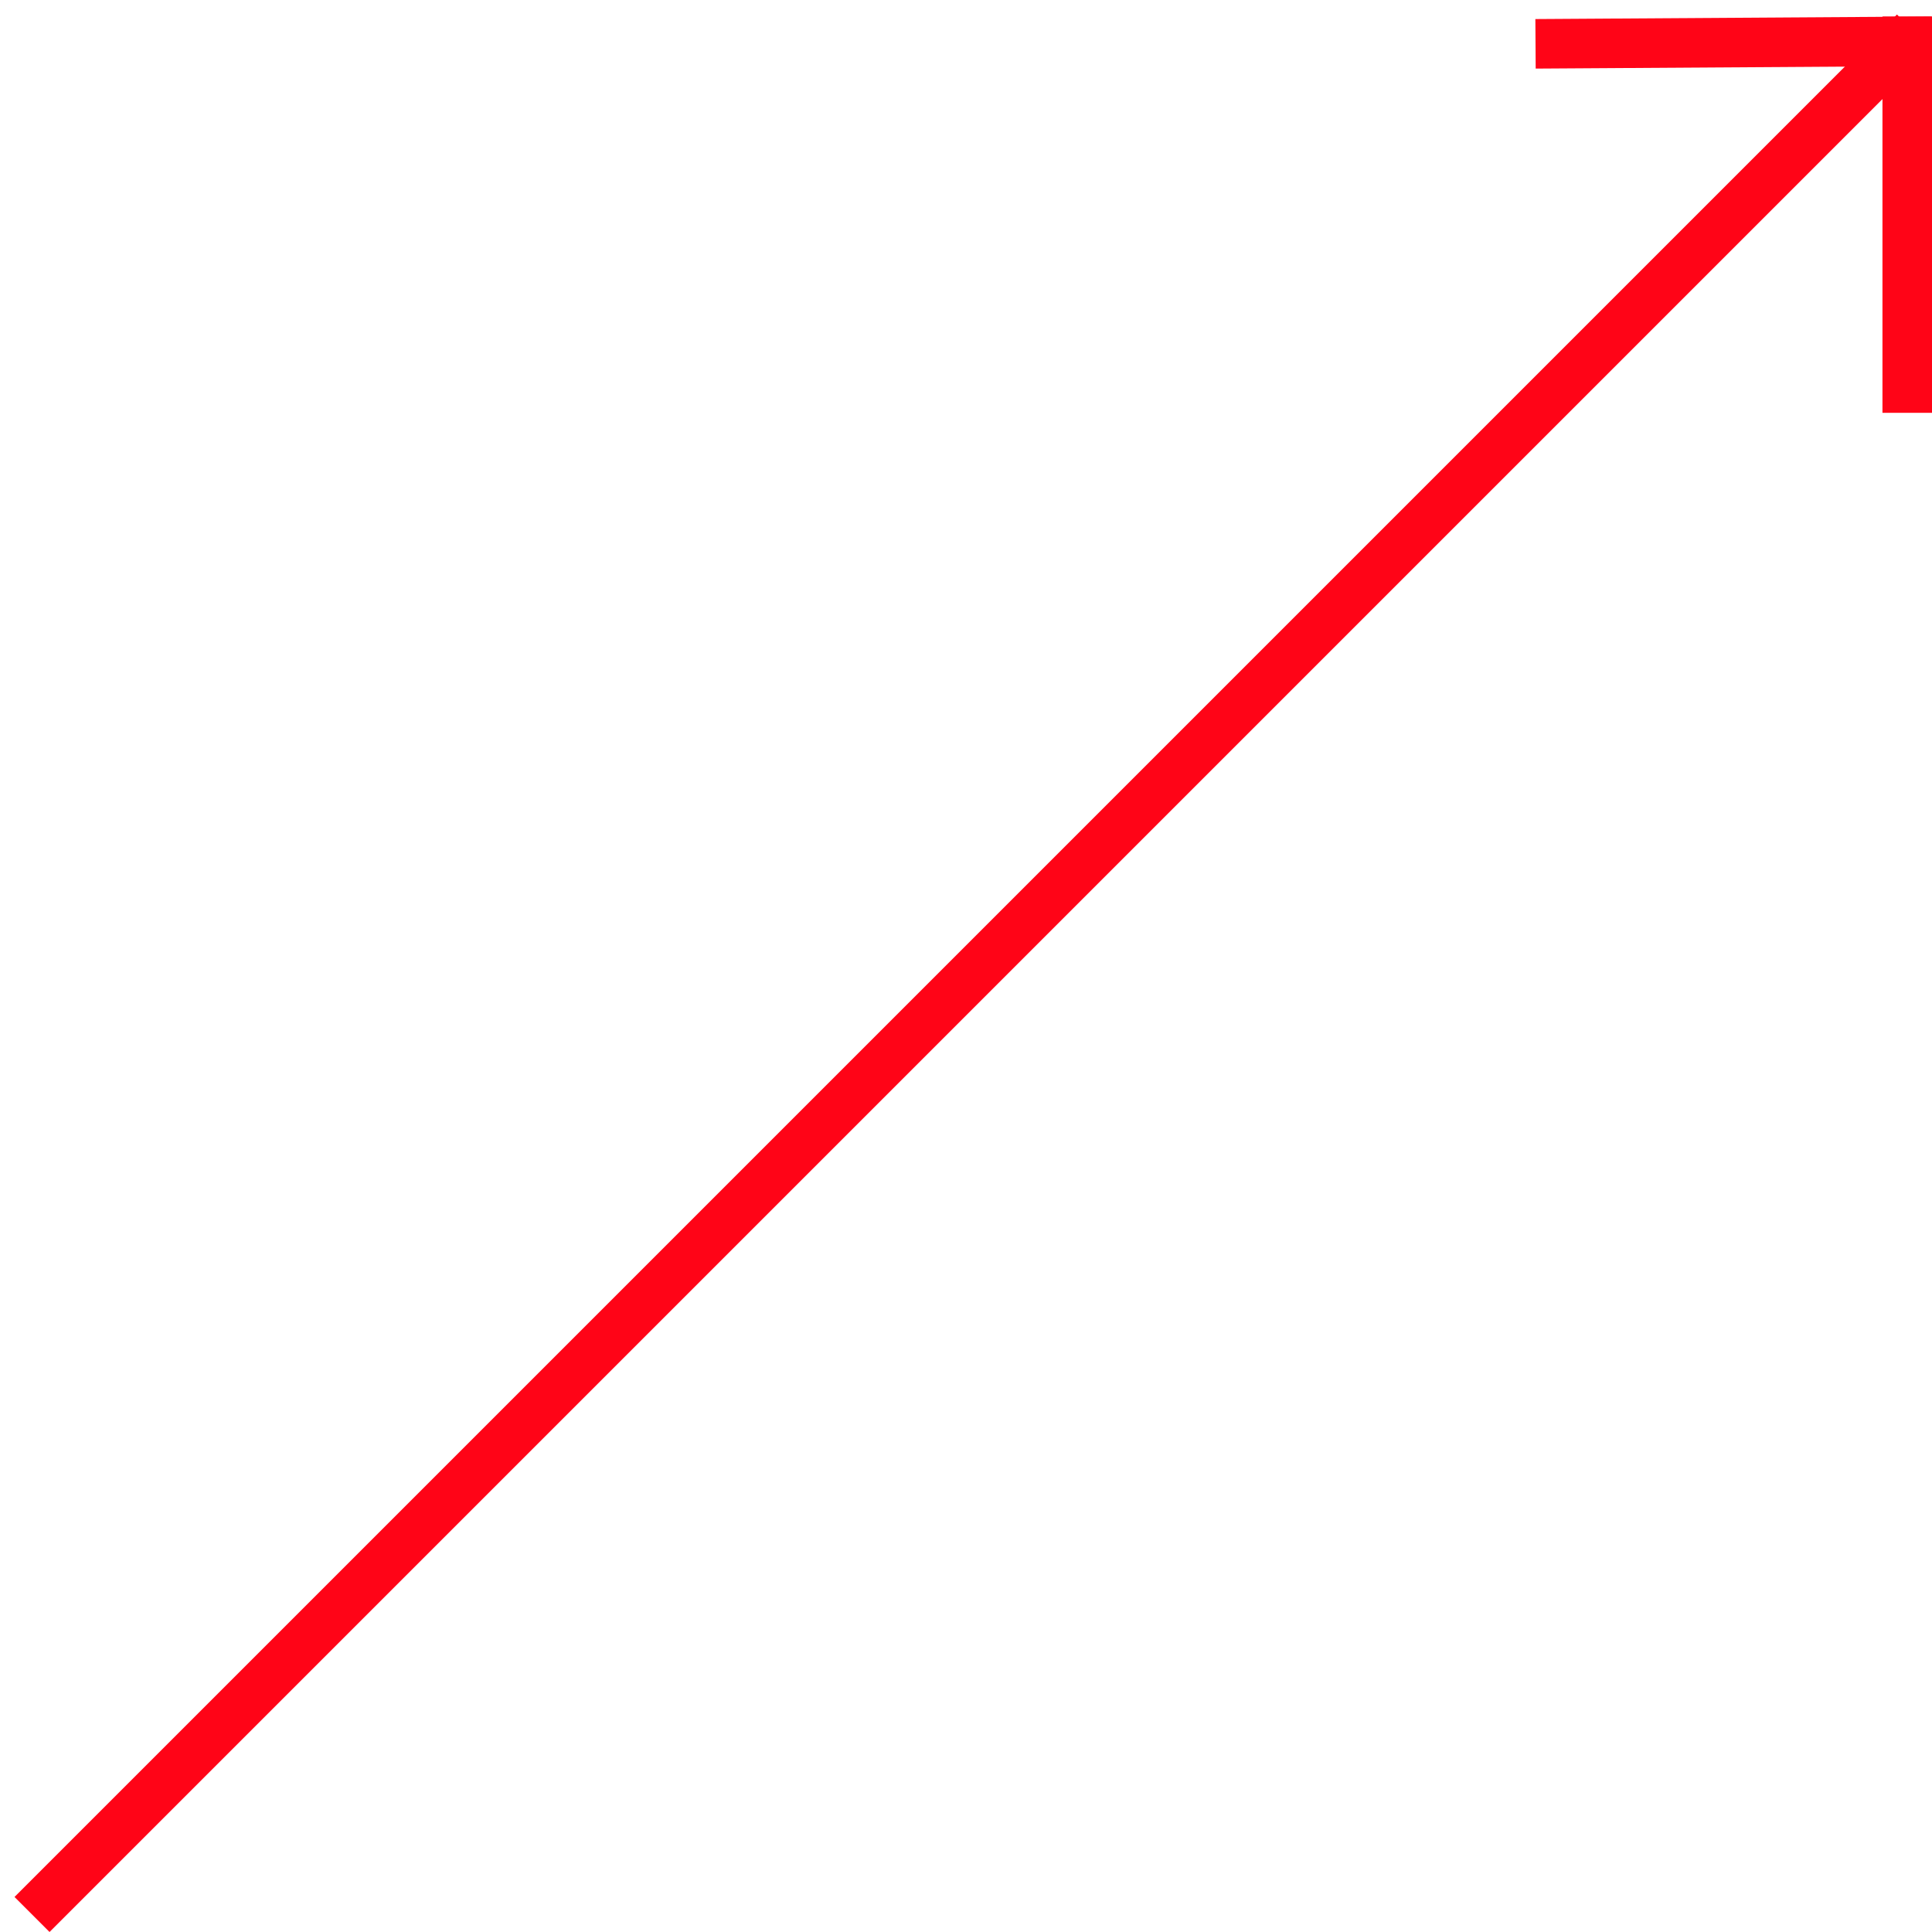 <?xml version="1.0" encoding="UTF-8"?> <svg xmlns="http://www.w3.org/2000/svg" width="117" height="117" viewBox="0 0 117 117" fill="none"><line x1="1.939" y1="115.939" x2="115.939" y2="1.939" stroke="#FF0417" stroke-width="3"></line><line x1="115.5" y1="1" x2="115.5" y2="25" stroke="#FF0417" stroke-width="3"></line><line x1="92.99" y1="2.654" x2="116.99" y2="2.5" stroke="#FF0417" stroke-width="3"></line></svg> 